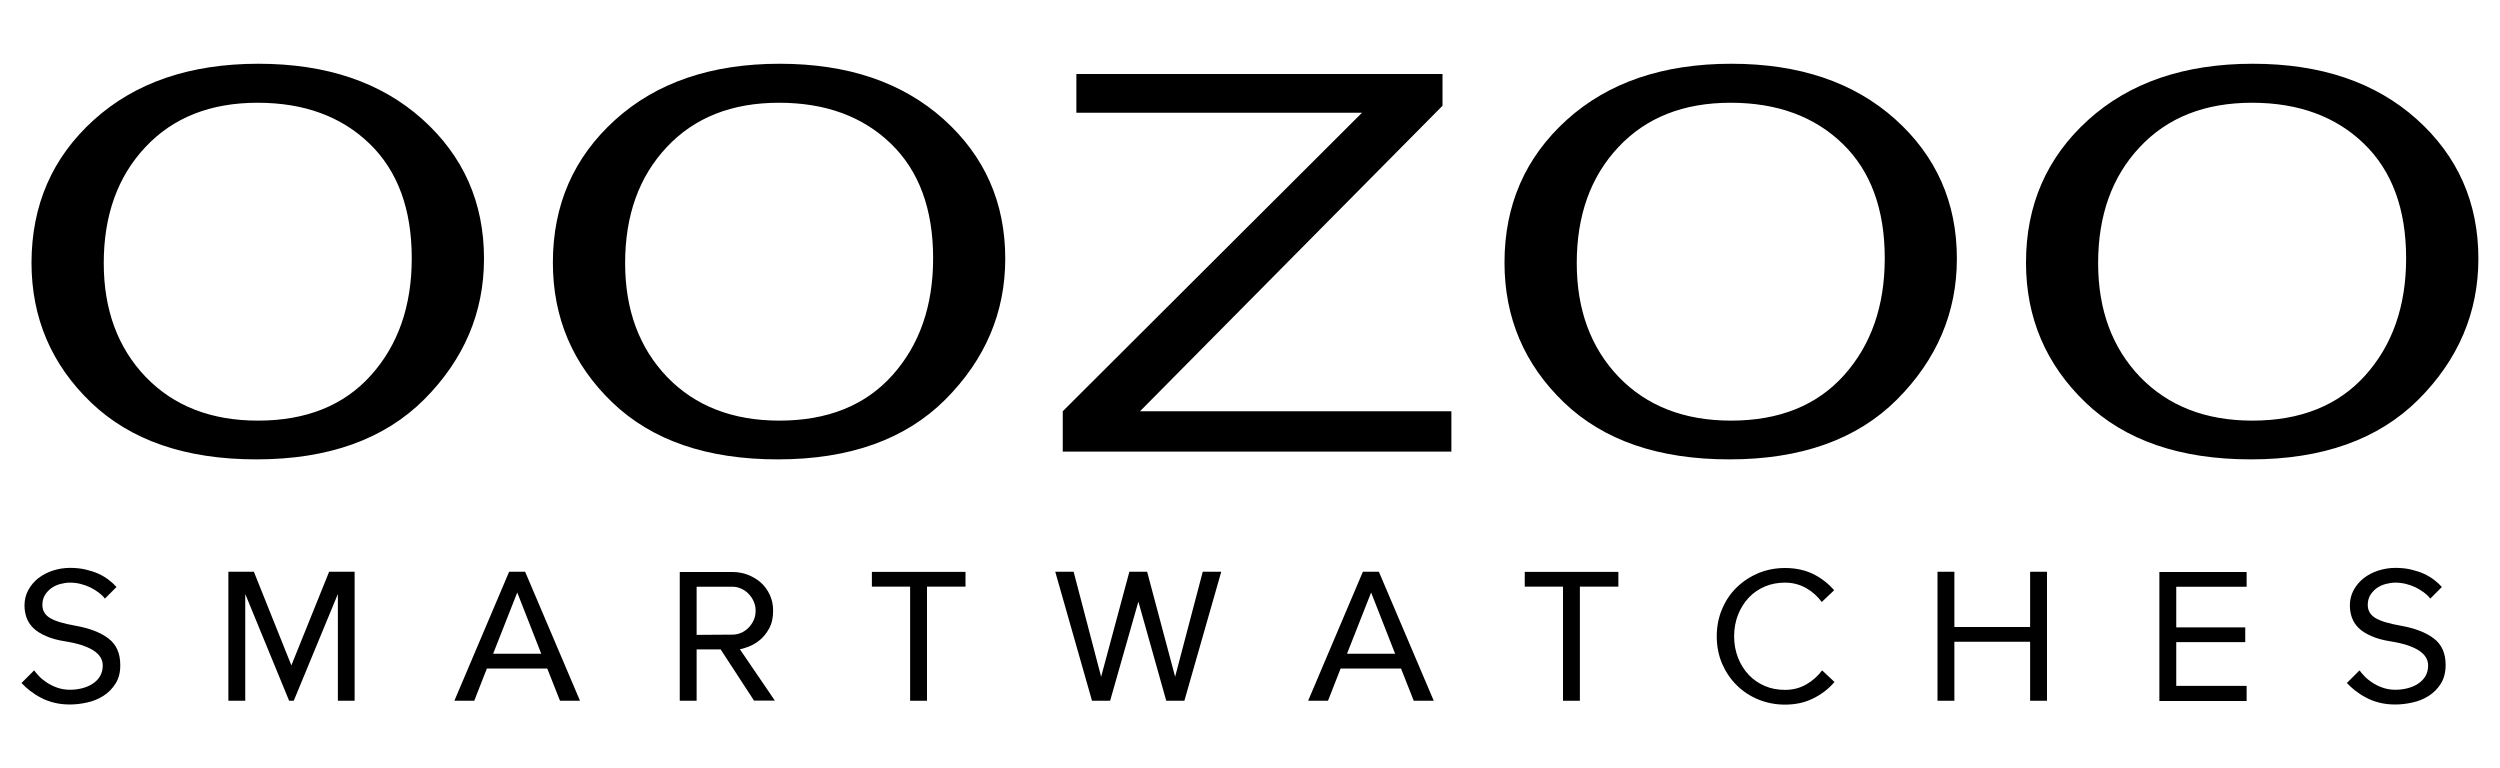 <?xml version="1.0" encoding="utf-8"?>
<!-- Generator: Adobe Illustrator 26.0.2, SVG Export Plug-In . SVG Version: 6.00 Build 0)  -->
<svg version="1.1" id="Layer_1" xmlns="http://www.w3.org/2000/svg" xmlns:xlink="http://www.w3.org/1999/xlink" x="0px" y="0px"
	 viewBox="0 0 2000 614.7" style="enable-background:new 0 0 2000 614.7;" xml:space="preserve">
<style type="text/css">
	.st0{enable-background:new    ;}
</style>
<g class="st0">
	<path d="M205.1,367.5c-56.6,0-100.7-15.2-132.4-45.6c-31.6-30.4-47.5-67.7-47.5-111.8C25.3,164.1,41.8,126,75,96
		c33.1-30,77.1-45,131.7-45c54.5,0,98.1,14.8,131.1,44.3c32.9,29.5,49.4,66.7,49.4,111.6c0,43.1-16,80.7-47.9,112.7
		C307.3,351.5,262.6,367.5,205.1,367.5z M206.4,336.5c38.5,0,68.7-12.1,90.4-36.3c21.7-24.2,32.6-55.4,32.6-93.6
		c0-39.2-11.2-69.8-33.7-91.6c-22.5-21.8-52.4-32.8-89.6-32.8c-37.7,0-67.6,11.8-89.8,35.5c-22.2,23.6-33.3,54.6-33.3,92.8
		c0,37.3,11.2,67.7,33.6,91.1C139,324.8,168.9,336.5,206.4,336.5z"/>
	<path d="M622.2,367.5c-56.6,0-100.7-15.2-132.4-45.6c-31.6-30.4-47.5-67.7-47.5-111.8c0-46.1,16.6-84.1,49.7-114.1
		c33.1-30,77.1-45,131.7-45c54.5,0,98.1,14.8,131.1,44.3c32.9,29.5,49.4,66.7,49.4,111.6c0,43.1-16,80.7-47.9,112.7
		C724.4,351.5,679.7,367.5,622.2,367.5z M623.5,336.5c38.5,0,68.7-12.1,90.4-36.3c21.7-24.2,32.6-55.4,32.6-93.6
		c0-39.2-11.2-69.8-33.7-91.6c-22.5-21.8-52.4-32.8-89.6-32.8c-37.7,0-67.6,11.8-89.8,35.5c-22.2,23.6-33.3,54.6-33.3,92.8
		c0,37.3,11.2,67.7,33.6,91.1C556.1,324.8,586.1,336.5,623.5,336.5z"/>
	<path d="M1161.1,329v32.3H850.2V329l239.4-238.8H861.1v-31H1154v25.4L912,329H1161.1z"/>
	<path d="M1383.5,367.5c-56.6,0-100.7-15.2-132.4-45.6c-31.6-30.4-47.5-67.7-47.5-111.8c0-46.1,16.6-84.1,49.7-114.1
		c33.1-30,77.1-45,131.7-45c54.5,0,98.1,14.8,131.1,44.3c32.9,29.5,49.4,66.7,49.4,111.6c0,43.1-16,80.7-47.9,112.7
		C1485.7,351.5,1441,367.5,1383.5,367.5z M1384.8,336.5c38.5,0,68.7-12.1,90.4-36.3c21.7-24.2,32.6-55.4,32.6-93.6
		c0-39.2-11.2-69.8-33.7-91.6c-22.5-21.8-52.4-32.8-89.6-32.8c-37.7,0-67.6,11.8-89.8,35.5c-22.2,23.6-33.3,54.6-33.3,92.8
		c0,37.3,11.2,67.7,33.6,91.1C1317.4,324.8,1347.4,336.5,1384.8,336.5z"/>
	<path d="M1800.7,367.5c-56.6,0-100.7-15.2-132.4-45.6c-31.6-30.4-47.5-67.7-47.5-111.8c0-46.1,16.6-84.1,49.7-114.1
		c33.1-30,77.1-45,131.7-45c54.5,0,98.1,14.8,131.1,44.3c32.9,29.5,49.4,66.7,49.4,111.6c0,43.1-16,80.7-47.9,112.7
		C1902.8,351.5,1858.1,367.5,1800.7,367.5z M1801.9,336.5c38.5,0,68.7-12.1,90.4-36.3c21.7-24.2,32.6-55.4,32.6-93.6
		c0-39.2-11.2-69.8-33.7-91.6c-22.5-21.8-52.4-32.8-89.6-32.8c-37.7,0-67.6,11.8-89.8,35.5c-22.2,23.6-33.3,54.6-33.3,92.8
		c0,37.3,11.2,67.7,33.6,91.1C1734.6,324.8,1764.5,336.5,1801.9,336.5z"/>
</g>
<g class="st0">
	<path d="M92.4,546.9c-2.6,4.1-5.8,7.3-9.7,9.8c-3.9,2.5-8.3,4.3-13.1,5.3c-4.8,1.1-9.4,1.6-13.7,1.6c-4.6,0-8.9-0.5-12.8-1.5
		c-3.9-1-7.4-2.3-10.5-4c-3.1-1.6-6-3.5-8.6-5.5c-2.6-2-4.8-4.1-6.8-6.2l10.1-10.1c0.9,1.2,2.2,2.8,3.9,4.6c1.7,1.8,3.8,3.5,6.2,5.1
		c2.4,1.6,5.2,3,8.3,4.1c3.1,1.1,6.5,1.7,10.2,1.7c3.4,0,6.7-0.4,9.8-1.2c3.1-0.8,6-2,8.4-3.6c2.5-1.6,4.4-3.6,5.9-6
		c1.4-2.4,2.2-5.3,2.2-8.6c0-4.9-2.6-9-7.7-12.2c-5.2-3.2-12.6-5.6-22.3-7.1c-6.2-1-11.4-2.4-15.5-4.3c-4.2-1.8-7.5-3.9-10.1-6.4
		c-2.5-2.5-4.3-5.3-5.4-8.4c-1.1-3.1-1.6-6.3-1.6-9.7c0-4.4,1-8.5,3-12.2c2-3.7,4.7-6.9,8-9.5c3.4-2.6,7.2-4.7,11.6-6.1
		c4.4-1.4,8.9-2.2,13.7-2.2c4.5,0,8.7,0.4,12.5,1.3c3.8,0.9,7.3,2,10.4,3.4c3.1,1.4,5.8,3.1,8.2,4.9c2.4,1.8,4.4,3.7,6.2,5.7
		l-9.3,9.3c-1.3-1.8-3-3.4-5-4.9c-2-1.5-4.3-2.9-6.7-4.1c-2.5-1.2-5.1-2.1-7.9-2.8c-2.8-0.7-5.6-1-8.4-1c-2.5,0-5,0.4-7.7,1.1
		c-2.6,0.7-5,1.8-7.1,3.3c-2.1,1.5-3.8,3.4-5.2,5.6c-1.3,2.2-2,4.8-2,7.8c0,4.5,2,8,6.1,10.5c4.1,2.5,10.9,4.5,20.5,6.2
		c11.2,2,20,5.4,26.3,10.2c6.3,4.8,9.4,11.9,9.4,21C96.3,537.9,95,542.8,92.4,546.9z"/>
	<path d="M270.3,560.6v-85.4L235,560.6h-3.7l-35.1-85.4v85.4h-13.5V457.4h20.4l30,74.9l30.2-74.9h20.4v103.2H270.3z"/>
	<path d="M448,560.6l-10.2-25.8h-48.3l-10.1,25.8h-15.9l43.8-103.2h12.8l43.9,103.2H448z M413.8,474l-19.3,49H433L413.8,474z"/>
	<path d="M603.3,560.6l-26.8-41.1h-19.2v41.1h-13.5v-103H586c4.2,0,8.3,0.7,12.2,2.2c3.9,1.5,7.4,3.6,10.4,6.2
		c3,2.7,5.4,5.9,7.2,9.8c1.8,3.9,2.7,8.1,2.7,12.7c0,5.8-1.1,10.5-3.2,14.3c-2.1,3.8-4.6,6.9-7.4,9.2c-2.8,2.3-5.7,4-8.7,5.2
		c-3,1.1-5.4,1.9-7.3,2.2l28,41.1H603.3z M602.9,481c-1.1-2.4-2.5-4.4-4.2-6.1c-1.7-1.7-3.6-3.1-5.8-4c-2.2-1-4.4-1.5-6.7-1.5h-28.9
		v38.5l28.8-0.2c2.3,0,4.5-0.5,6.7-1.4c2.2-0.9,4.2-2.3,5.9-4c1.7-1.7,3.1-3.7,4.2-6.1c1.1-2.3,1.6-4.9,1.6-7.7
		C604.5,485.9,604,483.4,602.9,481z"/>
	<path d="M741.6,469.3v91.3h-13.5v-91.3h-30.6v-11.8h74.9v11.8H741.6z"/>
	<path d="M947.5,560.6h-14.5l-22.3-79.3l-22.6,79.3h-14.5l-29.4-103.2h14.7l22,84l22.6-84h14.2l22.4,84l22.1-84H977L947.5,560.6z"/>
	<path d="M1131,560.6l-10.2-25.8h-48.3l-10.1,25.8h-15.9l43.8-103.2h12.8l43.9,103.2H1131z M1096.9,474l-19.3,49h38.5L1096.9,474z"
		/>
	<path d="M1263.9,469.3v91.3h-13.5v-91.3h-30.6v-11.8h74.9v11.8H1263.9z"/>
	<path d="M1450.4,558.8c-6.6,3.3-14.1,4.9-22.4,4.9c-7.6,0-14.7-1.4-21.3-4.1c-6.6-2.7-12.4-6.5-17.3-11.4
		c-4.9-4.8-8.8-10.6-11.7-17.2c-2.8-6.6-4.3-13.9-4.3-21.9c0-7.9,1.4-15.2,4.3-21.9c2.8-6.7,6.7-12.5,11.7-17.3
		c4.9-4.8,10.7-8.6,17.3-11.4c6.6-2.7,13.7-4.1,21.3-4.1c8.4,0,15.8,1.6,22.3,4.7c6.5,3.2,12.2,7.5,17,13.1l-9.9,9.4
		c-3.4-4.6-7.6-8.4-12.6-11.2c-5-2.8-10.6-4.3-16.8-4.3c-5.8,0-11.1,1-16.1,3.1c-4.9,2.1-9.2,5-12.8,8.8c-3.6,3.8-6.5,8.4-8.6,13.6
		c-2.1,5.3-3.2,11.1-3.2,17.4c0,6.3,1.1,12.1,3.2,17.4c2.1,5.3,5,9.8,8.6,13.6c3.6,3.8,7.9,6.7,12.8,8.8c4.9,2.1,10.3,3.1,16.1,3.1
		c6.2,0,11.8-1.4,16.9-4.3c5.1-2.9,9.3-6.7,12.8-11.3l9.9,9.3C1462.8,551.2,1457,555.6,1450.4,558.8z"/>
	<path d="M1624.1,560.6v-47.2h-60.6v47.2h-13.5V457.4h13.5v44.2h60.6v-44.2h13.5v103.2H1624.1z"/>
	<path d="M1727.5,560.6v-103h69.8v11.8h-56.3v32.5h55.2v11.8h-55.2v35h56.3v12.1H1727.5z"/>
	<path d="M1952.7,546.9c-2.6,4.1-5.8,7.3-9.7,9.8c-3.9,2.5-8.3,4.3-13.1,5.3c-4.8,1.1-9.4,1.6-13.7,1.6c-4.6,0-8.9-0.5-12.8-1.5
		c-3.9-1-7.4-2.3-10.5-4c-3.1-1.6-6-3.5-8.6-5.5c-2.6-2-4.8-4.1-6.8-6.2l10.1-10.1c0.9,1.2,2.2,2.8,3.9,4.6c1.7,1.8,3.8,3.5,6.2,5.1
		c2.4,1.6,5.2,3,8.3,4.1c3.1,1.1,6.5,1.7,10.2,1.7c3.4,0,6.7-0.4,9.8-1.2c3.1-0.8,6-2,8.4-3.6c2.5-1.6,4.4-3.6,5.9-6
		c1.4-2.4,2.2-5.3,2.2-8.6c0-4.9-2.6-9-7.7-12.2c-5.2-3.2-12.6-5.6-22.3-7.1c-6.2-1-11.4-2.4-15.5-4.3c-4.2-1.8-7.5-3.9-10.1-6.4
		c-2.5-2.5-4.3-5.3-5.4-8.4c-1.1-3.1-1.6-6.3-1.6-9.7c0-4.4,1-8.5,3-12.2c2-3.7,4.7-6.9,8-9.5c3.3-2.6,7.2-4.7,11.6-6.1
		c4.4-1.4,8.9-2.2,13.7-2.2c4.5,0,8.7,0.4,12.5,1.3c3.8,0.9,7.3,2,10.4,3.4c3.1,1.4,5.8,3.1,8.2,4.9c2.4,1.8,4.4,3.7,6.2,5.7
		l-9.3,9.3c-1.3-1.8-3-3.4-5-4.9c-2-1.5-4.3-2.9-6.7-4.1c-2.5-1.2-5.1-2.1-7.9-2.8c-2.8-0.7-5.6-1-8.4-1c-2.5,0-5,0.4-7.7,1.1
		c-2.6,0.7-5,1.8-7.1,3.3c-2.1,1.5-3.8,3.4-5.2,5.6c-1.3,2.2-2,4.8-2,7.8c0,4.5,2,8,6.1,10.5c4.1,2.5,10.9,4.5,20.5,6.2
		c11.2,2,20,5.4,26.3,10.2c6.3,4.8,9.4,11.9,9.4,21C1956.5,537.9,1955.2,542.8,1952.7,546.9z"/>
</g>
</svg>
